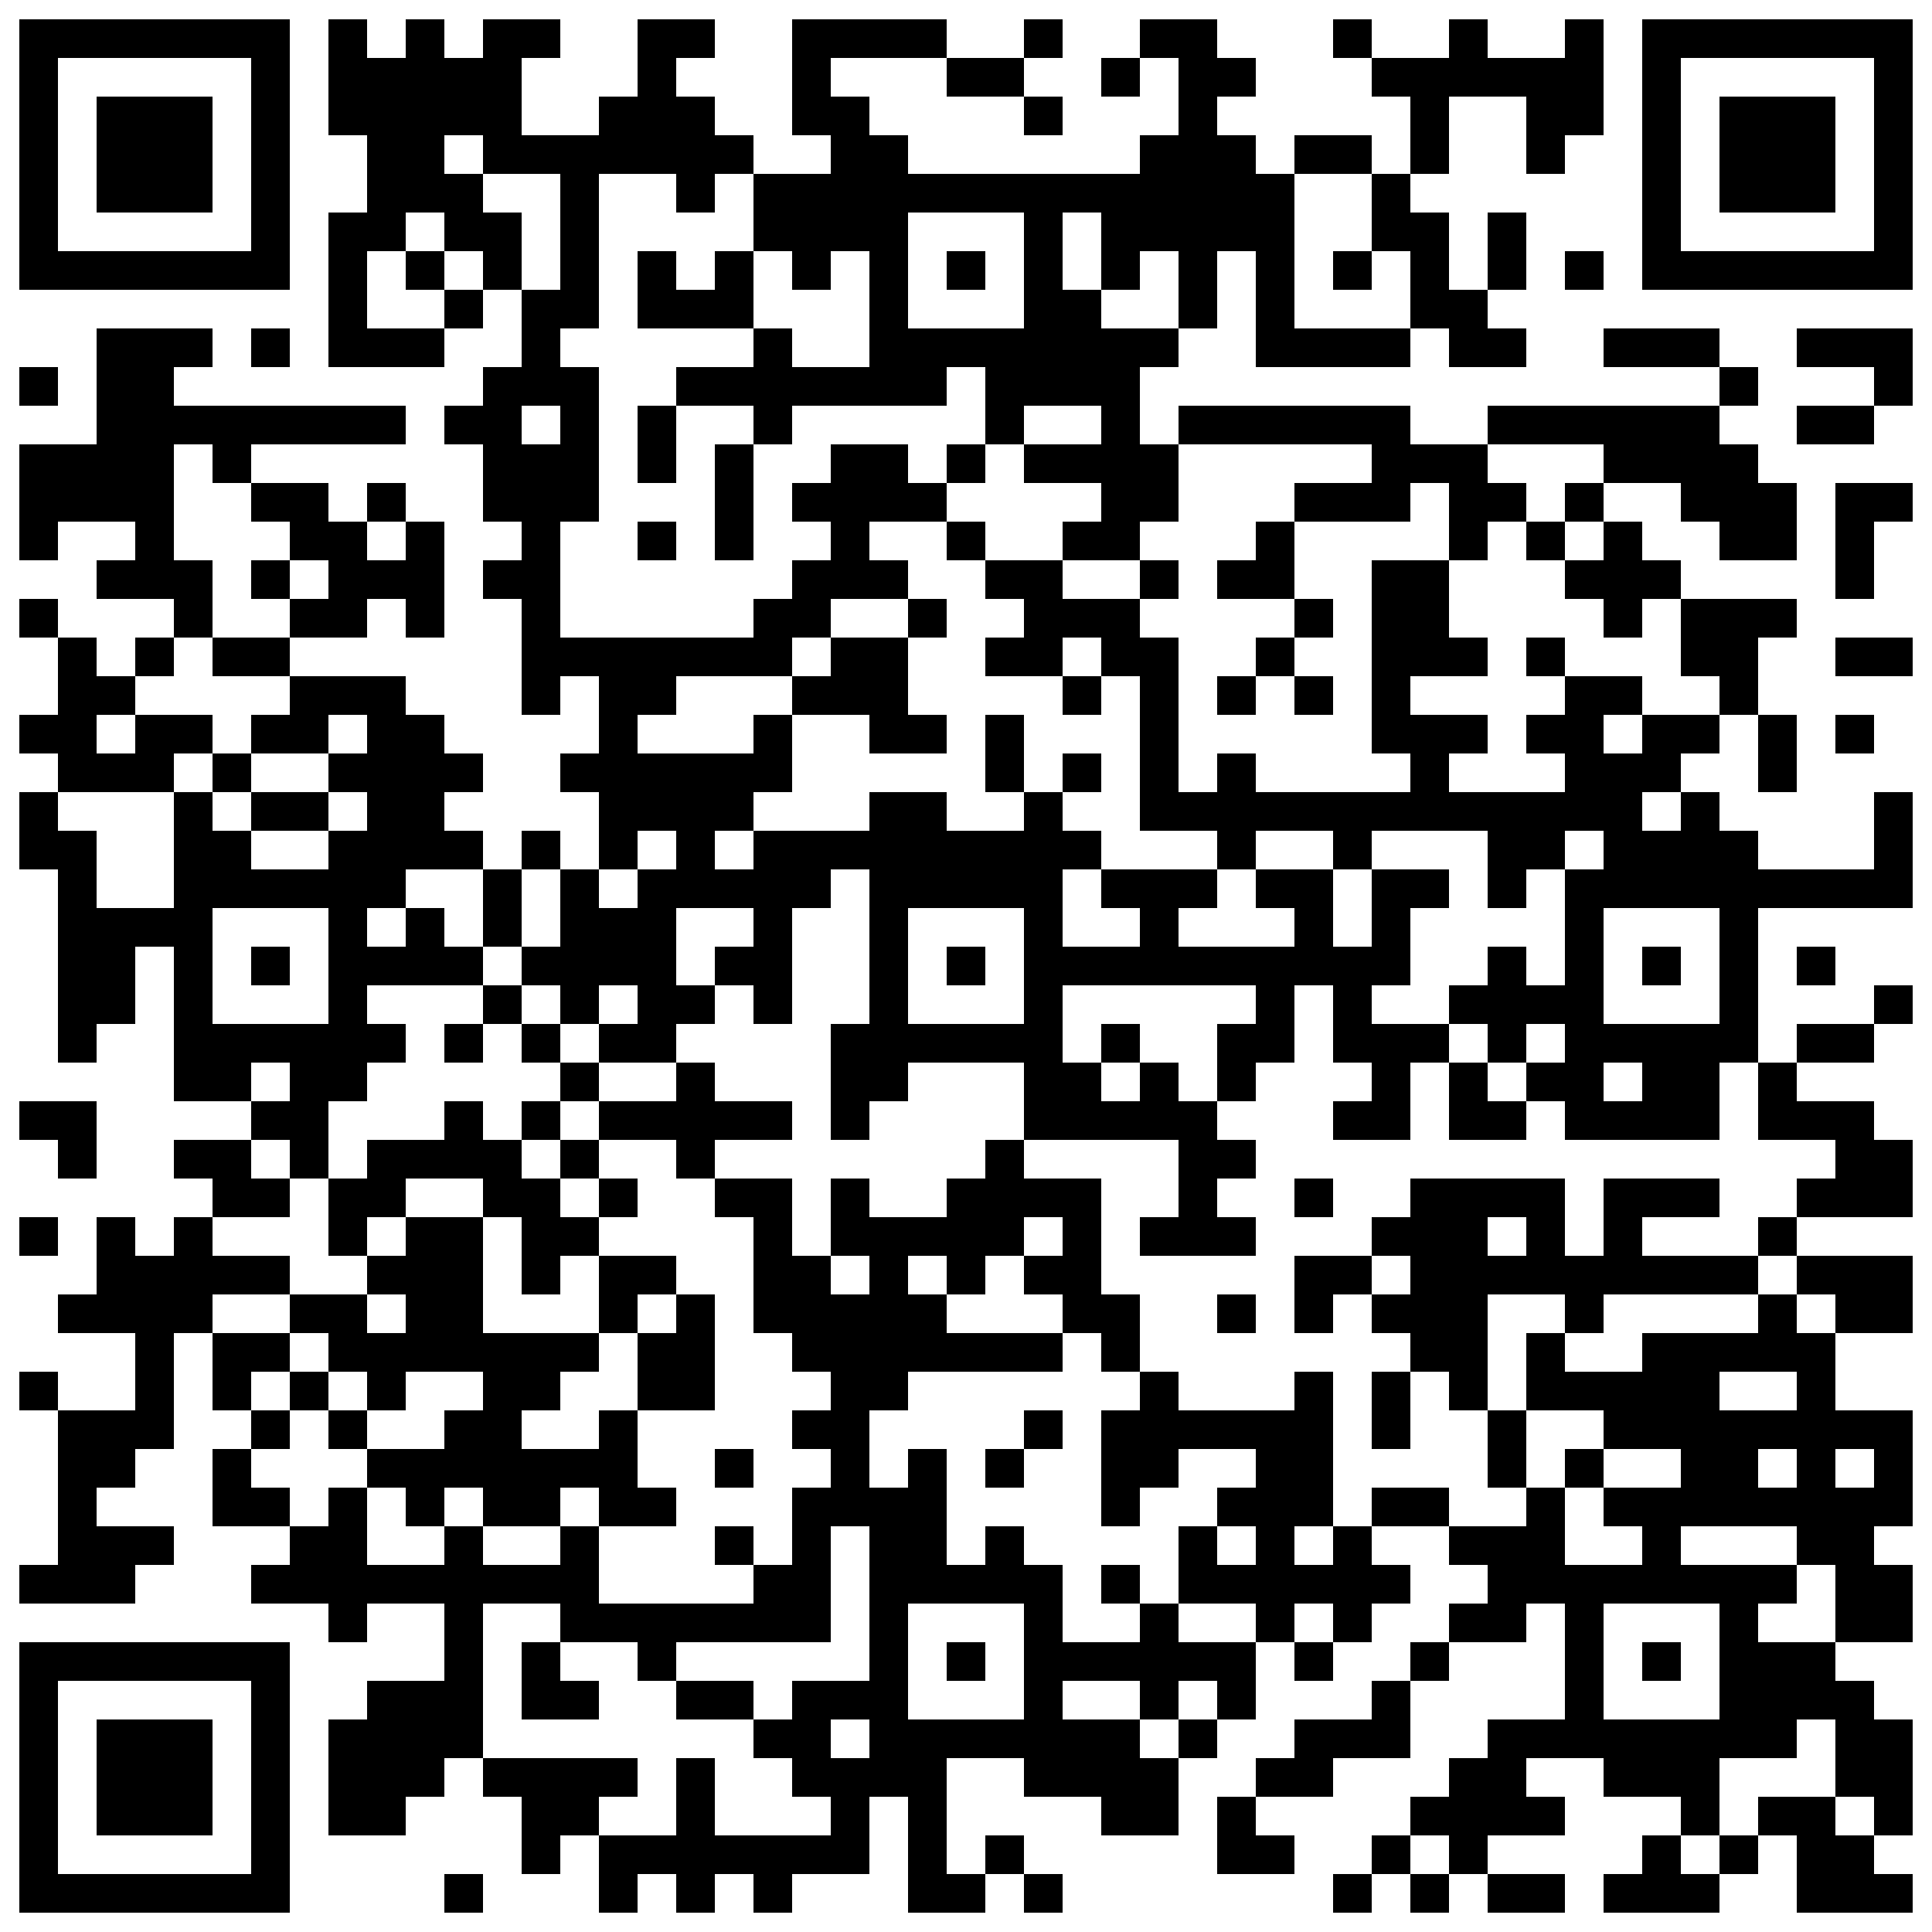 <?xml version="1.0" encoding="UTF-8"?> <svg xmlns="http://www.w3.org/2000/svg" xmlns:xlink="http://www.w3.org/1999/xlink" width="500px" height="500px" viewBox="0 0 500 500"> <defs> <rect id="block" width="10" height="10" fill="#000000" fill-opacity="1"></rect> </defs> <rect x="0" y="0" width="500" height="500" fill="#ffffff" fill-opacity="1"></rect> <use x="5" y="5" xlink:href="#block"></use> <use x="15" y="5" xlink:href="#block"></use> <use x="25" y="5" xlink:href="#block"></use> <use x="35" y="5" xlink:href="#block"></use> <use x="45" y="5" xlink:href="#block"></use> <use x="55" y="5" xlink:href="#block"></use> <use x="65" y="5" xlink:href="#block"></use> <use x="85" y="5" xlink:href="#block"></use> <use x="105" y="5" xlink:href="#block"></use> <use x="125" y="5" xlink:href="#block"></use> <use x="135" y="5" xlink:href="#block"></use> <use x="165" y="5" xlink:href="#block"></use> <use x="175" y="5" xlink:href="#block"></use> <use x="205" y="5" xlink:href="#block"></use> <use x="215" y="5" xlink:href="#block"></use> <use x="225" y="5" xlink:href="#block"></use> <use x="235" y="5" xlink:href="#block"></use> <use x="265" y="5" xlink:href="#block"></use> <use x="295" y="5" xlink:href="#block"></use> <use x="305" y="5" xlink:href="#block"></use> <use x="345" y="5" xlink:href="#block"></use> <use x="375" y="5" xlink:href="#block"></use> <use x="405" y="5" xlink:href="#block"></use> <use x="425" y="5" xlink:href="#block"></use> <use x="435" y="5" xlink:href="#block"></use> <use x="445" y="5" xlink:href="#block"></use> <use x="455" y="5" xlink:href="#block"></use> <use x="465" y="5" xlink:href="#block"></use> <use x="475" y="5" xlink:href="#block"></use> <use x="485" y="5" xlink:href="#block"></use> <use x="5" y="15" xlink:href="#block"></use> <use x="65" y="15" xlink:href="#block"></use> <use x="85" y="15" xlink:href="#block"></use> <use x="95" y="15" xlink:href="#block"></use> <use x="105" y="15" xlink:href="#block"></use> <use x="115" y="15" xlink:href="#block"></use> <use x="125" y="15" xlink:href="#block"></use> <use x="165" y="15" xlink:href="#block"></use> <use x="205" y="15" xlink:href="#block"></use> <use x="245" y="15" xlink:href="#block"></use> <use x="255" y="15" xlink:href="#block"></use> <use x="285" y="15" xlink:href="#block"></use> <use x="305" y="15" xlink:href="#block"></use> <use x="315" y="15" xlink:href="#block"></use> <use x="355" y="15" xlink:href="#block"></use> <use x="365" y="15" xlink:href="#block"></use> <use x="375" y="15" xlink:href="#block"></use> <use x="385" y="15" xlink:href="#block"></use> <use x="395" y="15" xlink:href="#block"></use> <use x="405" y="15" xlink:href="#block"></use> <use x="425" y="15" xlink:href="#block"></use> <use x="485" y="15" xlink:href="#block"></use> <use x="5" y="25" xlink:href="#block"></use> <use x="25" y="25" xlink:href="#block"></use> <use x="35" y="25" xlink:href="#block"></use> <use x="45" y="25" xlink:href="#block"></use> <use x="65" y="25" xlink:href="#block"></use> <use x="85" y="25" xlink:href="#block"></use> <use x="95" y="25" xlink:href="#block"></use> <use x="105" y="25" xlink:href="#block"></use> <use x="115" y="25" xlink:href="#block"></use> <use x="125" y="25" xlink:href="#block"></use> <use x="155" y="25" xlink:href="#block"></use> <use x="165" y="25" xlink:href="#block"></use> <use x="175" y="25" xlink:href="#block"></use> <use x="205" y="25" xlink:href="#block"></use> <use x="215" y="25" xlink:href="#block"></use> <use x="265" y="25" xlink:href="#block"></use> <use x="305" y="25" xlink:href="#block"></use> <use x="365" y="25" xlink:href="#block"></use> <use x="395" y="25" xlink:href="#block"></use> <use x="405" y="25" xlink:href="#block"></use> <use x="425" y="25" xlink:href="#block"></use> <use x="445" y="25" xlink:href="#block"></use> <use x="455" y="25" xlink:href="#block"></use> <use x="465" y="25" xlink:href="#block"></use> <use x="485" y="25" xlink:href="#block"></use> <use x="5" y="35" xlink:href="#block"></use> <use x="25" y="35" xlink:href="#block"></use> <use x="35" y="35" xlink:href="#block"></use> <use x="45" y="35" xlink:href="#block"></use> <use x="65" y="35" xlink:href="#block"></use> <use x="95" y="35" xlink:href="#block"></use> <use x="105" y="35" xlink:href="#block"></use> <use x="125" y="35" xlink:href="#block"></use> <use x="135" y="35" xlink:href="#block"></use> <use x="145" y="35" xlink:href="#block"></use> <use x="155" y="35" xlink:href="#block"></use> <use x="165" y="35" xlink:href="#block"></use> <use x="175" y="35" xlink:href="#block"></use> <use x="185" y="35" xlink:href="#block"></use> <use x="215" y="35" xlink:href="#block"></use> <use x="225" y="35" xlink:href="#block"></use> <use x="295" y="35" xlink:href="#block"></use> <use x="305" y="35" xlink:href="#block"></use> <use x="315" y="35" xlink:href="#block"></use> <use x="335" y="35" xlink:href="#block"></use> <use x="345" y="35" xlink:href="#block"></use> <use x="365" y="35" xlink:href="#block"></use> <use x="395" y="35" xlink:href="#block"></use> <use x="425" y="35" xlink:href="#block"></use> <use x="445" y="35" xlink:href="#block"></use> <use x="455" y="35" xlink:href="#block"></use> <use x="465" y="35" xlink:href="#block"></use> <use x="485" y="35" xlink:href="#block"></use> <use x="5" y="45" xlink:href="#block"></use> <use x="25" y="45" xlink:href="#block"></use> <use x="35" y="45" xlink:href="#block"></use> <use x="45" y="45" xlink:href="#block"></use> <use x="65" y="45" xlink:href="#block"></use> <use x="95" y="45" xlink:href="#block"></use> <use x="105" y="45" xlink:href="#block"></use> <use x="115" y="45" xlink:href="#block"></use> <use x="145" y="45" xlink:href="#block"></use> <use x="175" y="45" xlink:href="#block"></use> <use x="195" y="45" xlink:href="#block"></use> <use x="205" y="45" xlink:href="#block"></use> <use x="215" y="45" xlink:href="#block"></use> <use x="225" y="45" xlink:href="#block"></use> <use x="235" y="45" xlink:href="#block"></use> <use x="245" y="45" xlink:href="#block"></use> <use x="255" y="45" xlink:href="#block"></use> <use x="265" y="45" xlink:href="#block"></use> <use x="275" y="45" xlink:href="#block"></use> <use x="285" y="45" xlink:href="#block"></use> <use x="295" y="45" xlink:href="#block"></use> <use x="305" y="45" xlink:href="#block"></use> <use x="315" y="45" xlink:href="#block"></use> <use x="325" y="45" xlink:href="#block"></use> <use x="355" y="45" xlink:href="#block"></use> <use x="425" y="45" xlink:href="#block"></use> <use x="445" y="45" xlink:href="#block"></use> <use x="455" y="45" xlink:href="#block"></use> <use x="465" y="45" xlink:href="#block"></use> <use x="485" y="45" xlink:href="#block"></use> <use x="5" y="55" xlink:href="#block"></use> <use x="65" y="55" xlink:href="#block"></use> <use x="85" y="55" xlink:href="#block"></use> <use x="95" y="55" xlink:href="#block"></use> <use x="115" y="55" xlink:href="#block"></use> <use x="125" y="55" xlink:href="#block"></use> <use x="145" y="55" xlink:href="#block"></use> <use x="195" y="55" xlink:href="#block"></use> <use x="205" y="55" xlink:href="#block"></use> <use x="215" y="55" xlink:href="#block"></use> <use x="225" y="55" xlink:href="#block"></use> <use x="265" y="55" xlink:href="#block"></use> <use x="285" y="55" xlink:href="#block"></use> <use x="295" y="55" xlink:href="#block"></use> <use x="305" y="55" xlink:href="#block"></use> <use x="315" y="55" xlink:href="#block"></use> <use x="325" y="55" xlink:href="#block"></use> <use x="355" y="55" xlink:href="#block"></use> <use x="365" y="55" xlink:href="#block"></use> <use x="385" y="55" xlink:href="#block"></use> <use x="425" y="55" xlink:href="#block"></use> <use x="485" y="55" xlink:href="#block"></use> <use x="5" y="65" xlink:href="#block"></use> <use x="15" y="65" xlink:href="#block"></use> <use x="25" y="65" xlink:href="#block"></use> <use x="35" y="65" xlink:href="#block"></use> <use x="45" y="65" xlink:href="#block"></use> <use x="55" y="65" xlink:href="#block"></use> <use x="65" y="65" xlink:href="#block"></use> <use x="85" y="65" xlink:href="#block"></use> <use x="105" y="65" xlink:href="#block"></use> <use x="125" y="65" xlink:href="#block"></use> <use x="145" y="65" xlink:href="#block"></use> <use x="165" y="65" xlink:href="#block"></use> <use x="185" y="65" xlink:href="#block"></use> <use x="205" y="65" xlink:href="#block"></use> <use x="225" y="65" xlink:href="#block"></use> <use x="245" y="65" xlink:href="#block"></use> <use x="265" y="65" xlink:href="#block"></use> <use x="285" y="65" xlink:href="#block"></use> <use x="305" y="65" xlink:href="#block"></use> <use x="325" y="65" xlink:href="#block"></use> <use x="345" y="65" xlink:href="#block"></use> <use x="365" y="65" xlink:href="#block"></use> <use x="385" y="65" xlink:href="#block"></use> <use x="405" y="65" xlink:href="#block"></use> <use x="425" y="65" xlink:href="#block"></use> <use x="435" y="65" xlink:href="#block"></use> <use x="445" y="65" xlink:href="#block"></use> <use x="455" y="65" xlink:href="#block"></use> <use x="465" y="65" xlink:href="#block"></use> <use x="475" y="65" xlink:href="#block"></use> <use x="485" y="65" xlink:href="#block"></use> <use x="85" y="75" xlink:href="#block"></use> <use x="115" y="75" xlink:href="#block"></use> <use x="135" y="75" xlink:href="#block"></use> <use x="145" y="75" xlink:href="#block"></use> <use x="165" y="75" xlink:href="#block"></use> <use x="175" y="75" xlink:href="#block"></use> <use x="185" y="75" xlink:href="#block"></use> <use x="225" y="75" xlink:href="#block"></use> <use x="265" y="75" xlink:href="#block"></use> <use x="275" y="75" xlink:href="#block"></use> <use x="305" y="75" xlink:href="#block"></use> <use x="325" y="75" xlink:href="#block"></use> <use x="365" y="75" xlink:href="#block"></use> <use x="375" y="75" xlink:href="#block"></use> <use x="25" y="85" xlink:href="#block"></use> <use x="35" y="85" xlink:href="#block"></use> <use x="45" y="85" xlink:href="#block"></use> <use x="65" y="85" xlink:href="#block"></use> <use x="85" y="85" xlink:href="#block"></use> <use x="95" y="85" xlink:href="#block"></use> <use x="105" y="85" xlink:href="#block"></use> <use x="135" y="85" xlink:href="#block"></use> <use x="195" y="85" xlink:href="#block"></use> <use x="225" y="85" xlink:href="#block"></use> <use x="235" y="85" xlink:href="#block"></use> <use x="245" y="85" xlink:href="#block"></use> <use x="255" y="85" xlink:href="#block"></use> <use x="265" y="85" xlink:href="#block"></use> <use x="275" y="85" xlink:href="#block"></use> <use x="285" y="85" xlink:href="#block"></use> <use x="295" y="85" xlink:href="#block"></use> <use x="325" y="85" xlink:href="#block"></use> <use x="335" y="85" xlink:href="#block"></use> <use x="345" y="85" xlink:href="#block"></use> <use x="355" y="85" xlink:href="#block"></use> <use x="375" y="85" xlink:href="#block"></use> <use x="385" y="85" xlink:href="#block"></use> <use x="415" y="85" xlink:href="#block"></use> <use x="425" y="85" xlink:href="#block"></use> <use x="435" y="85" xlink:href="#block"></use> <use x="465" y="85" xlink:href="#block"></use> <use x="475" y="85" xlink:href="#block"></use> <use x="485" y="85" xlink:href="#block"></use> <use x="5" y="95" xlink:href="#block"></use> <use x="25" y="95" xlink:href="#block"></use> <use x="35" y="95" xlink:href="#block"></use> <use x="125" y="95" xlink:href="#block"></use> <use x="135" y="95" xlink:href="#block"></use> <use x="145" y="95" xlink:href="#block"></use> <use x="175" y="95" xlink:href="#block"></use> <use x="185" y="95" xlink:href="#block"></use> <use x="195" y="95" xlink:href="#block"></use> <use x="205" y="95" xlink:href="#block"></use> <use x="215" y="95" xlink:href="#block"></use> <use x="225" y="95" xlink:href="#block"></use> <use x="235" y="95" xlink:href="#block"></use> <use x="255" y="95" xlink:href="#block"></use> <use x="265" y="95" xlink:href="#block"></use> <use x="275" y="95" xlink:href="#block"></use> <use x="285" y="95" xlink:href="#block"></use> <use x="445" y="95" xlink:href="#block"></use> <use x="485" y="95" xlink:href="#block"></use> <use x="25" y="105" xlink:href="#block"></use> <use x="35" y="105" xlink:href="#block"></use> <use x="45" y="105" xlink:href="#block"></use> <use x="55" y="105" xlink:href="#block"></use> <use x="65" y="105" xlink:href="#block"></use> <use x="75" y="105" xlink:href="#block"></use> <use x="85" y="105" xlink:href="#block"></use> <use x="95" y="105" xlink:href="#block"></use> <use x="115" y="105" xlink:href="#block"></use> <use x="125" y="105" xlink:href="#block"></use> <use x="145" y="105" xlink:href="#block"></use> <use x="165" y="105" xlink:href="#block"></use> <use x="195" y="105" xlink:href="#block"></use> <use x="255" y="105" xlink:href="#block"></use> <use x="285" y="105" xlink:href="#block"></use> <use x="305" y="105" xlink:href="#block"></use> <use x="315" y="105" xlink:href="#block"></use> <use x="325" y="105" xlink:href="#block"></use> <use x="335" y="105" xlink:href="#block"></use> <use x="345" y="105" xlink:href="#block"></use> <use x="355" y="105" xlink:href="#block"></use> <use x="385" y="105" xlink:href="#block"></use> <use x="395" y="105" xlink:href="#block"></use> <use x="405" y="105" xlink:href="#block"></use> <use x="415" y="105" xlink:href="#block"></use> <use x="425" y="105" xlink:href="#block"></use> <use x="435" y="105" xlink:href="#block"></use> <use x="465" y="105" xlink:href="#block"></use> <use x="475" y="105" xlink:href="#block"></use> <use x="5" y="115" xlink:href="#block"></use> <use x="15" y="115" xlink:href="#block"></use> <use x="25" y="115" xlink:href="#block"></use> <use x="35" y="115" xlink:href="#block"></use> <use x="55" y="115" xlink:href="#block"></use> <use x="125" y="115" xlink:href="#block"></use> <use x="135" y="115" xlink:href="#block"></use> <use x="145" y="115" xlink:href="#block"></use> <use x="165" y="115" xlink:href="#block"></use> <use x="185" y="115" xlink:href="#block"></use> <use x="215" y="115" xlink:href="#block"></use> <use x="225" y="115" xlink:href="#block"></use> <use x="245" y="115" xlink:href="#block"></use> <use x="265" y="115" xlink:href="#block"></use> <use x="275" y="115" xlink:href="#block"></use> <use x="285" y="115" xlink:href="#block"></use> <use x="295" y="115" xlink:href="#block"></use> <use x="355" y="115" xlink:href="#block"></use> <use x="365" y="115" xlink:href="#block"></use> <use x="375" y="115" xlink:href="#block"></use> <use x="415" y="115" xlink:href="#block"></use> <use x="425" y="115" xlink:href="#block"></use> <use x="435" y="115" xlink:href="#block"></use> <use x="445" y="115" xlink:href="#block"></use> <use x="5" y="125" xlink:href="#block"></use> <use x="15" y="125" xlink:href="#block"></use> <use x="25" y="125" xlink:href="#block"></use> <use x="35" y="125" xlink:href="#block"></use> <use x="65" y="125" xlink:href="#block"></use> <use x="75" y="125" xlink:href="#block"></use> <use x="95" y="125" xlink:href="#block"></use> <use x="125" y="125" xlink:href="#block"></use> <use x="135" y="125" xlink:href="#block"></use> <use x="145" y="125" xlink:href="#block"></use> <use x="185" y="125" xlink:href="#block"></use> <use x="205" y="125" xlink:href="#block"></use> <use x="215" y="125" xlink:href="#block"></use> <use x="225" y="125" xlink:href="#block"></use> <use x="235" y="125" xlink:href="#block"></use> <use x="285" y="125" xlink:href="#block"></use> <use x="295" y="125" xlink:href="#block"></use> <use x="335" y="125" xlink:href="#block"></use> <use x="345" y="125" xlink:href="#block"></use> <use x="355" y="125" xlink:href="#block"></use> <use x="375" y="125" xlink:href="#block"></use> <use x="385" y="125" xlink:href="#block"></use> <use x="405" y="125" xlink:href="#block"></use> <use x="435" y="125" xlink:href="#block"></use> <use x="445" y="125" xlink:href="#block"></use> <use x="455" y="125" xlink:href="#block"></use> <use x="475" y="125" xlink:href="#block"></use> <use x="485" y="125" xlink:href="#block"></use> <use x="5" y="135" xlink:href="#block"></use> <use x="35" y="135" xlink:href="#block"></use> <use x="75" y="135" xlink:href="#block"></use> <use x="85" y="135" xlink:href="#block"></use> <use x="105" y="135" xlink:href="#block"></use> <use x="135" y="135" xlink:href="#block"></use> <use x="165" y="135" xlink:href="#block"></use> <use x="185" y="135" xlink:href="#block"></use> <use x="215" y="135" xlink:href="#block"></use> <use x="245" y="135" xlink:href="#block"></use> <use x="275" y="135" xlink:href="#block"></use> <use x="285" y="135" xlink:href="#block"></use> <use x="325" y="135" xlink:href="#block"></use> <use x="375" y="135" xlink:href="#block"></use> <use x="395" y="135" xlink:href="#block"></use> <use x="415" y="135" xlink:href="#block"></use> <use x="445" y="135" xlink:href="#block"></use> <use x="455" y="135" xlink:href="#block"></use> <use x="475" y="135" xlink:href="#block"></use> <use x="25" y="145" xlink:href="#block"></use> <use x="35" y="145" xlink:href="#block"></use> <use x="45" y="145" xlink:href="#block"></use> <use x="65" y="145" xlink:href="#block"></use> <use x="85" y="145" xlink:href="#block"></use> <use x="95" y="145" xlink:href="#block"></use> <use x="105" y="145" xlink:href="#block"></use> <use x="125" y="145" xlink:href="#block"></use> <use x="135" y="145" xlink:href="#block"></use> <use x="205" y="145" xlink:href="#block"></use> <use x="215" y="145" xlink:href="#block"></use> <use x="225" y="145" xlink:href="#block"></use> <use x="255" y="145" xlink:href="#block"></use> <use x="265" y="145" xlink:href="#block"></use> <use x="295" y="145" xlink:href="#block"></use> <use x="315" y="145" xlink:href="#block"></use> <use x="325" y="145" xlink:href="#block"></use> <use x="355" y="145" xlink:href="#block"></use> <use x="365" y="145" xlink:href="#block"></use> <use x="405" y="145" xlink:href="#block"></use> <use x="415" y="145" xlink:href="#block"></use> <use x="425" y="145" xlink:href="#block"></use> <use x="475" y="145" xlink:href="#block"></use> <use x="5" y="155" xlink:href="#block"></use> <use x="45" y="155" xlink:href="#block"></use> <use x="75" y="155" xlink:href="#block"></use> <use x="85" y="155" xlink:href="#block"></use> <use x="105" y="155" xlink:href="#block"></use> <use x="135" y="155" xlink:href="#block"></use> <use x="195" y="155" xlink:href="#block"></use> <use x="205" y="155" xlink:href="#block"></use> <use x="235" y="155" xlink:href="#block"></use> <use x="265" y="155" xlink:href="#block"></use> <use x="275" y="155" xlink:href="#block"></use> <use x="285" y="155" xlink:href="#block"></use> <use x="335" y="155" xlink:href="#block"></use> <use x="355" y="155" xlink:href="#block"></use> <use x="365" y="155" xlink:href="#block"></use> <use x="415" y="155" xlink:href="#block"></use> <use x="435" y="155" xlink:href="#block"></use> <use x="445" y="155" xlink:href="#block"></use> <use x="455" y="155" xlink:href="#block"></use> <use x="15" y="165" xlink:href="#block"></use> <use x="35" y="165" xlink:href="#block"></use> <use x="55" y="165" xlink:href="#block"></use> <use x="65" y="165" xlink:href="#block"></use> <use x="135" y="165" xlink:href="#block"></use> <use x="145" y="165" xlink:href="#block"></use> <use x="155" y="165" xlink:href="#block"></use> <use x="165" y="165" xlink:href="#block"></use> <use x="175" y="165" xlink:href="#block"></use> <use x="185" y="165" xlink:href="#block"></use> <use x="195" y="165" xlink:href="#block"></use> <use x="215" y="165" xlink:href="#block"></use> <use x="225" y="165" xlink:href="#block"></use> <use x="255" y="165" xlink:href="#block"></use> <use x="265" y="165" xlink:href="#block"></use> <use x="285" y="165" xlink:href="#block"></use> <use x="295" y="165" xlink:href="#block"></use> <use x="325" y="165" xlink:href="#block"></use> <use x="355" y="165" xlink:href="#block"></use> <use x="365" y="165" xlink:href="#block"></use> <use x="375" y="165" xlink:href="#block"></use> <use x="395" y="165" xlink:href="#block"></use> <use x="435" y="165" xlink:href="#block"></use> <use x="445" y="165" xlink:href="#block"></use> <use x="475" y="165" xlink:href="#block"></use> <use x="485" y="165" xlink:href="#block"></use> <use x="15" y="175" xlink:href="#block"></use> <use x="25" y="175" xlink:href="#block"></use> <use x="75" y="175" xlink:href="#block"></use> <use x="85" y="175" xlink:href="#block"></use> <use x="95" y="175" xlink:href="#block"></use> <use x="135" y="175" xlink:href="#block"></use> <use x="155" y="175" xlink:href="#block"></use> <use x="165" y="175" xlink:href="#block"></use> <use x="205" y="175" xlink:href="#block"></use> <use x="215" y="175" xlink:href="#block"></use> <use x="225" y="175" xlink:href="#block"></use> <use x="275" y="175" xlink:href="#block"></use> <use x="295" y="175" xlink:href="#block"></use> <use x="315" y="175" xlink:href="#block"></use> <use x="335" y="175" xlink:href="#block"></use> <use x="355" y="175" xlink:href="#block"></use> <use x="405" y="175" xlink:href="#block"></use> <use x="415" y="175" xlink:href="#block"></use> <use x="445" y="175" xlink:href="#block"></use> <use x="5" y="185" xlink:href="#block"></use> <use x="15" y="185" xlink:href="#block"></use> <use x="35" y="185" xlink:href="#block"></use> <use x="45" y="185" xlink:href="#block"></use> <use x="65" y="185" xlink:href="#block"></use> <use x="75" y="185" xlink:href="#block"></use> <use x="95" y="185" xlink:href="#block"></use> <use x="105" y="185" xlink:href="#block"></use> <use x="155" y="185" xlink:href="#block"></use> <use x="195" y="185" xlink:href="#block"></use> <use x="225" y="185" xlink:href="#block"></use> <use x="235" y="185" xlink:href="#block"></use> <use x="255" y="185" xlink:href="#block"></use> <use x="295" y="185" xlink:href="#block"></use> <use x="355" y="185" xlink:href="#block"></use> <use x="365" y="185" xlink:href="#block"></use> <use x="375" y="185" xlink:href="#block"></use> <use x="395" y="185" xlink:href="#block"></use> <use x="405" y="185" xlink:href="#block"></use> <use x="425" y="185" xlink:href="#block"></use> <use x="435" y="185" xlink:href="#block"></use> <use x="455" y="185" xlink:href="#block"></use> <use x="475" y="185" xlink:href="#block"></use> <use x="15" y="195" xlink:href="#block"></use> <use x="25" y="195" xlink:href="#block"></use> <use x="35" y="195" xlink:href="#block"></use> <use x="55" y="195" xlink:href="#block"></use> <use x="85" y="195" xlink:href="#block"></use> <use x="95" y="195" xlink:href="#block"></use> <use x="105" y="195" xlink:href="#block"></use> <use x="115" y="195" xlink:href="#block"></use> <use x="145" y="195" xlink:href="#block"></use> <use x="155" y="195" xlink:href="#block"></use> <use x="165" y="195" xlink:href="#block"></use> <use x="175" y="195" xlink:href="#block"></use> <use x="185" y="195" xlink:href="#block"></use> <use x="195" y="195" xlink:href="#block"></use> <use x="255" y="195" xlink:href="#block"></use> <use x="275" y="195" xlink:href="#block"></use> <use x="295" y="195" xlink:href="#block"></use> <use x="315" y="195" xlink:href="#block"></use> <use x="365" y="195" xlink:href="#block"></use> <use x="405" y="195" xlink:href="#block"></use> <use x="415" y="195" xlink:href="#block"></use> <use x="425" y="195" xlink:href="#block"></use> <use x="455" y="195" xlink:href="#block"></use> <use x="5" y="205" xlink:href="#block"></use> <use x="45" y="205" xlink:href="#block"></use> <use x="65" y="205" xlink:href="#block"></use> <use x="75" y="205" xlink:href="#block"></use> <use x="95" y="205" xlink:href="#block"></use> <use x="105" y="205" xlink:href="#block"></use> <use x="155" y="205" xlink:href="#block"></use> <use x="165" y="205" xlink:href="#block"></use> <use x="175" y="205" xlink:href="#block"></use> <use x="185" y="205" xlink:href="#block"></use> <use x="225" y="205" xlink:href="#block"></use> <use x="235" y="205" xlink:href="#block"></use> <use x="265" y="205" xlink:href="#block"></use> <use x="295" y="205" xlink:href="#block"></use> <use x="305" y="205" xlink:href="#block"></use> <use x="315" y="205" xlink:href="#block"></use> <use x="325" y="205" xlink:href="#block"></use> <use x="335" y="205" xlink:href="#block"></use> <use x="345" y="205" xlink:href="#block"></use> <use x="355" y="205" xlink:href="#block"></use> <use x="365" y="205" xlink:href="#block"></use> <use x="375" y="205" xlink:href="#block"></use> <use x="385" y="205" xlink:href="#block"></use> <use x="395" y="205" xlink:href="#block"></use> <use x="405" y="205" xlink:href="#block"></use> <use x="415" y="205" xlink:href="#block"></use> <use x="435" y="205" xlink:href="#block"></use> <use x="485" y="205" xlink:href="#block"></use> <use x="5" y="215" xlink:href="#block"></use> <use x="15" y="215" xlink:href="#block"></use> <use x="45" y="215" xlink:href="#block"></use> <use x="55" y="215" xlink:href="#block"></use> <use x="85" y="215" xlink:href="#block"></use> <use x="95" y="215" xlink:href="#block"></use> <use x="105" y="215" xlink:href="#block"></use> <use x="115" y="215" xlink:href="#block"></use> <use x="135" y="215" xlink:href="#block"></use> <use x="155" y="215" xlink:href="#block"></use> <use x="175" y="215" xlink:href="#block"></use> <use x="195" y="215" xlink:href="#block"></use> <use x="205" y="215" xlink:href="#block"></use> <use x="215" y="215" xlink:href="#block"></use> <use x="225" y="215" xlink:href="#block"></use> <use x="235" y="215" xlink:href="#block"></use> <use x="245" y="215" xlink:href="#block"></use> <use x="255" y="215" xlink:href="#block"></use> <use x="265" y="215" xlink:href="#block"></use> <use x="275" y="215" xlink:href="#block"></use> <use x="315" y="215" xlink:href="#block"></use> <use x="345" y="215" xlink:href="#block"></use> <use x="385" y="215" xlink:href="#block"></use> <use x="395" y="215" xlink:href="#block"></use> <use x="415" y="215" xlink:href="#block"></use> <use x="425" y="215" xlink:href="#block"></use> <use x="435" y="215" xlink:href="#block"></use> <use x="445" y="215" xlink:href="#block"></use> <use x="485" y="215" xlink:href="#block"></use> <use x="15" y="225" xlink:href="#block"></use> <use x="45" y="225" xlink:href="#block"></use> <use x="55" y="225" xlink:href="#block"></use> <use x="65" y="225" xlink:href="#block"></use> <use x="75" y="225" xlink:href="#block"></use> <use x="85" y="225" xlink:href="#block"></use> <use x="95" y="225" xlink:href="#block"></use> <use x="125" y="225" xlink:href="#block"></use> <use x="145" y="225" xlink:href="#block"></use> <use x="165" y="225" xlink:href="#block"></use> <use x="175" y="225" xlink:href="#block"></use> <use x="185" y="225" xlink:href="#block"></use> <use x="195" y="225" xlink:href="#block"></use> <use x="205" y="225" xlink:href="#block"></use> <use x="225" y="225" xlink:href="#block"></use> <use x="235" y="225" xlink:href="#block"></use> <use x="245" y="225" xlink:href="#block"></use> <use x="255" y="225" xlink:href="#block"></use> <use x="265" y="225" xlink:href="#block"></use> <use x="285" y="225" xlink:href="#block"></use> <use x="295" y="225" xlink:href="#block"></use> <use x="305" y="225" xlink:href="#block"></use> <use x="325" y="225" xlink:href="#block"></use> <use x="335" y="225" xlink:href="#block"></use> <use x="355" y="225" xlink:href="#block"></use> <use x="365" y="225" xlink:href="#block"></use> <use x="385" y="225" xlink:href="#block"></use> <use x="405" y="225" xlink:href="#block"></use> <use x="415" y="225" xlink:href="#block"></use> <use x="425" y="225" xlink:href="#block"></use> <use x="435" y="225" xlink:href="#block"></use> <use x="445" y="225" xlink:href="#block"></use> <use x="455" y="225" xlink:href="#block"></use> <use x="465" y="225" xlink:href="#block"></use> <use x="475" y="225" xlink:href="#block"></use> <use x="485" y="225" xlink:href="#block"></use> <use x="15" y="235" xlink:href="#block"></use> <use x="25" y="235" xlink:href="#block"></use> <use x="35" y="235" xlink:href="#block"></use> <use x="45" y="235" xlink:href="#block"></use> <use x="85" y="235" xlink:href="#block"></use> <use x="105" y="235" xlink:href="#block"></use> <use x="125" y="235" xlink:href="#block"></use> <use x="145" y="235" xlink:href="#block"></use> <use x="155" y="235" xlink:href="#block"></use> <use x="165" y="235" xlink:href="#block"></use> <use x="195" y="235" xlink:href="#block"></use> <use x="225" y="235" xlink:href="#block"></use> <use x="265" y="235" xlink:href="#block"></use> <use x="295" y="235" xlink:href="#block"></use> <use x="335" y="235" xlink:href="#block"></use> <use x="355" y="235" xlink:href="#block"></use> <use x="405" y="235" xlink:href="#block"></use> <use x="445" y="235" xlink:href="#block"></use> <use x="15" y="245" xlink:href="#block"></use> <use x="25" y="245" xlink:href="#block"></use> <use x="45" y="245" xlink:href="#block"></use> <use x="65" y="245" xlink:href="#block"></use> <use x="85" y="245" xlink:href="#block"></use> <use x="95" y="245" xlink:href="#block"></use> <use x="105" y="245" xlink:href="#block"></use> <use x="115" y="245" xlink:href="#block"></use> <use x="135" y="245" xlink:href="#block"></use> <use x="145" y="245" xlink:href="#block"></use> <use x="155" y="245" xlink:href="#block"></use> <use x="165" y="245" xlink:href="#block"></use> <use x="185" y="245" xlink:href="#block"></use> <use x="195" y="245" xlink:href="#block"></use> <use x="225" y="245" xlink:href="#block"></use> <use x="245" y="245" xlink:href="#block"></use> <use x="265" y="245" xlink:href="#block"></use> <use x="275" y="245" xlink:href="#block"></use> <use x="285" y="245" xlink:href="#block"></use> <use x="295" y="245" xlink:href="#block"></use> <use x="305" y="245" xlink:href="#block"></use> <use x="315" y="245" xlink:href="#block"></use> <use x="325" y="245" xlink:href="#block"></use> <use x="335" y="245" xlink:href="#block"></use> <use x="345" y="245" xlink:href="#block"></use> <use x="355" y="245" xlink:href="#block"></use> <use x="385" y="245" xlink:href="#block"></use> <use x="405" y="245" xlink:href="#block"></use> <use x="425" y="245" xlink:href="#block"></use> <use x="445" y="245" xlink:href="#block"></use> <use x="465" y="245" xlink:href="#block"></use> <use x="15" y="255" xlink:href="#block"></use> <use x="25" y="255" xlink:href="#block"></use> <use x="45" y="255" xlink:href="#block"></use> <use x="85" y="255" xlink:href="#block"></use> <use x="125" y="255" xlink:href="#block"></use> <use x="145" y="255" xlink:href="#block"></use> <use x="165" y="255" xlink:href="#block"></use> <use x="175" y="255" xlink:href="#block"></use> <use x="195" y="255" xlink:href="#block"></use> <use x="225" y="255" xlink:href="#block"></use> <use x="265" y="255" xlink:href="#block"></use> <use x="325" y="255" xlink:href="#block"></use> <use x="345" y="255" xlink:href="#block"></use> <use x="375" y="255" xlink:href="#block"></use> <use x="385" y="255" xlink:href="#block"></use> <use x="395" y="255" xlink:href="#block"></use> <use x="405" y="255" xlink:href="#block"></use> <use x="445" y="255" xlink:href="#block"></use> <use x="485" y="255" xlink:href="#block"></use> <use x="15" y="265" xlink:href="#block"></use> <use x="45" y="265" xlink:href="#block"></use> <use x="55" y="265" xlink:href="#block"></use> <use x="65" y="265" xlink:href="#block"></use> <use x="75" y="265" xlink:href="#block"></use> <use x="85" y="265" xlink:href="#block"></use> <use x="95" y="265" xlink:href="#block"></use> <use x="115" y="265" xlink:href="#block"></use> <use x="135" y="265" xlink:href="#block"></use> <use x="155" y="265" xlink:href="#block"></use> <use x="165" y="265" xlink:href="#block"></use> <use x="215" y="265" xlink:href="#block"></use> <use x="225" y="265" xlink:href="#block"></use> <use x="235" y="265" xlink:href="#block"></use> <use x="245" y="265" xlink:href="#block"></use> <use x="255" y="265" xlink:href="#block"></use> <use x="265" y="265" xlink:href="#block"></use> <use x="285" y="265" xlink:href="#block"></use> <use x="315" y="265" xlink:href="#block"></use> <use x="325" y="265" xlink:href="#block"></use> <use x="345" y="265" xlink:href="#block"></use> <use x="355" y="265" xlink:href="#block"></use> <use x="365" y="265" xlink:href="#block"></use> <use x="385" y="265" xlink:href="#block"></use> <use x="405" y="265" xlink:href="#block"></use> <use x="415" y="265" xlink:href="#block"></use> <use x="425" y="265" xlink:href="#block"></use> <use x="435" y="265" xlink:href="#block"></use> <use x="445" y="265" xlink:href="#block"></use> <use x="465" y="265" xlink:href="#block"></use> <use x="475" y="265" xlink:href="#block"></use> <use x="45" y="275" xlink:href="#block"></use> <use x="55" y="275" xlink:href="#block"></use> <use x="75" y="275" xlink:href="#block"></use> <use x="85" y="275" xlink:href="#block"></use> <use x="145" y="275" xlink:href="#block"></use> <use x="175" y="275" xlink:href="#block"></use> <use x="215" y="275" xlink:href="#block"></use> <use x="225" y="275" xlink:href="#block"></use> <use x="265" y="275" xlink:href="#block"></use> <use x="275" y="275" xlink:href="#block"></use> <use x="295" y="275" xlink:href="#block"></use> <use x="315" y="275" xlink:href="#block"></use> <use x="355" y="275" xlink:href="#block"></use> <use x="375" y="275" xlink:href="#block"></use> <use x="395" y="275" xlink:href="#block"></use> <use x="405" y="275" xlink:href="#block"></use> <use x="425" y="275" xlink:href="#block"></use> <use x="435" y="275" xlink:href="#block"></use> <use x="455" y="275" xlink:href="#block"></use> <use x="5" y="285" xlink:href="#block"></use> <use x="15" y="285" xlink:href="#block"></use> <use x="65" y="285" xlink:href="#block"></use> <use x="75" y="285" xlink:href="#block"></use> <use x="115" y="285" xlink:href="#block"></use> <use x="135" y="285" xlink:href="#block"></use> <use x="155" y="285" xlink:href="#block"></use> <use x="165" y="285" xlink:href="#block"></use> <use x="175" y="285" xlink:href="#block"></use> <use x="185" y="285" xlink:href="#block"></use> <use x="195" y="285" xlink:href="#block"></use> <use x="215" y="285" xlink:href="#block"></use> <use x="265" y="285" xlink:href="#block"></use> <use x="275" y="285" xlink:href="#block"></use> <use x="285" y="285" xlink:href="#block"></use> <use x="295" y="285" xlink:href="#block"></use> <use x="305" y="285" xlink:href="#block"></use> <use x="345" y="285" xlink:href="#block"></use> <use x="355" y="285" xlink:href="#block"></use> <use x="375" y="285" xlink:href="#block"></use> <use x="385" y="285" xlink:href="#block"></use> <use x="405" y="285" xlink:href="#block"></use> <use x="415" y="285" xlink:href="#block"></use> <use x="425" y="285" xlink:href="#block"></use> <use x="435" y="285" xlink:href="#block"></use> <use x="455" y="285" xlink:href="#block"></use> <use x="465" y="285" xlink:href="#block"></use> <use x="475" y="285" xlink:href="#block"></use> <use x="15" y="295" xlink:href="#block"></use> <use x="45" y="295" xlink:href="#block"></use> <use x="55" y="295" xlink:href="#block"></use> <use x="75" y="295" xlink:href="#block"></use> <use x="95" y="295" xlink:href="#block"></use> <use x="105" y="295" xlink:href="#block"></use> <use x="115" y="295" xlink:href="#block"></use> <use x="125" y="295" xlink:href="#block"></use> <use x="145" y="295" xlink:href="#block"></use> <use x="175" y="295" xlink:href="#block"></use> <use x="255" y="295" xlink:href="#block"></use> <use x="305" y="295" xlink:href="#block"></use> <use x="315" y="295" xlink:href="#block"></use> <use x="475" y="295" xlink:href="#block"></use> <use x="485" y="295" xlink:href="#block"></use> <use x="55" y="305" xlink:href="#block"></use> <use x="65" y="305" xlink:href="#block"></use> <use x="85" y="305" xlink:href="#block"></use> <use x="95" y="305" xlink:href="#block"></use> <use x="125" y="305" xlink:href="#block"></use> <use x="135" y="305" xlink:href="#block"></use> <use x="155" y="305" xlink:href="#block"></use> <use x="185" y="305" xlink:href="#block"></use> <use x="195" y="305" xlink:href="#block"></use> <use x="215" y="305" xlink:href="#block"></use> <use x="245" y="305" xlink:href="#block"></use> <use x="255" y="305" xlink:href="#block"></use> <use x="265" y="305" xlink:href="#block"></use> <use x="275" y="305" xlink:href="#block"></use> <use x="305" y="305" xlink:href="#block"></use> <use x="335" y="305" xlink:href="#block"></use> <use x="365" y="305" xlink:href="#block"></use> <use x="375" y="305" xlink:href="#block"></use> <use x="385" y="305" xlink:href="#block"></use> <use x="395" y="305" xlink:href="#block"></use> <use x="415" y="305" xlink:href="#block"></use> <use x="425" y="305" xlink:href="#block"></use> <use x="435" y="305" xlink:href="#block"></use> <use x="465" y="305" xlink:href="#block"></use> <use x="475" y="305" xlink:href="#block"></use> <use x="485" y="305" xlink:href="#block"></use> <use x="5" y="315" xlink:href="#block"></use> <use x="25" y="315" xlink:href="#block"></use> <use x="45" y="315" xlink:href="#block"></use> <use x="85" y="315" xlink:href="#block"></use> <use x="105" y="315" xlink:href="#block"></use> <use x="115" y="315" xlink:href="#block"></use> <use x="135" y="315" xlink:href="#block"></use> <use x="145" y="315" xlink:href="#block"></use> <use x="195" y="315" xlink:href="#block"></use> <use x="215" y="315" xlink:href="#block"></use> <use x="225" y="315" xlink:href="#block"></use> <use x="235" y="315" xlink:href="#block"></use> <use x="245" y="315" xlink:href="#block"></use> <use x="255" y="315" xlink:href="#block"></use> <use x="275" y="315" xlink:href="#block"></use> <use x="295" y="315" xlink:href="#block"></use> <use x="305" y="315" xlink:href="#block"></use> <use x="315" y="315" xlink:href="#block"></use> <use x="355" y="315" xlink:href="#block"></use> <use x="365" y="315" xlink:href="#block"></use> <use x="375" y="315" xlink:href="#block"></use> <use x="395" y="315" xlink:href="#block"></use> <use x="415" y="315" xlink:href="#block"></use> <use x="455" y="315" xlink:href="#block"></use> <use x="25" y="325" xlink:href="#block"></use> <use x="35" y="325" xlink:href="#block"></use> <use x="45" y="325" xlink:href="#block"></use> <use x="55" y="325" xlink:href="#block"></use> <use x="65" y="325" xlink:href="#block"></use> <use x="95" y="325" xlink:href="#block"></use> <use x="105" y="325" xlink:href="#block"></use> <use x="115" y="325" xlink:href="#block"></use> <use x="135" y="325" xlink:href="#block"></use> <use x="155" y="325" xlink:href="#block"></use> <use x="165" y="325" xlink:href="#block"></use> <use x="195" y="325" xlink:href="#block"></use> <use x="205" y="325" xlink:href="#block"></use> <use x="225" y="325" xlink:href="#block"></use> <use x="245" y="325" xlink:href="#block"></use> <use x="265" y="325" xlink:href="#block"></use> <use x="275" y="325" xlink:href="#block"></use> <use x="335" y="325" xlink:href="#block"></use> <use x="345" y="325" xlink:href="#block"></use> <use x="365" y="325" xlink:href="#block"></use> <use x="375" y="325" xlink:href="#block"></use> <use x="385" y="325" xlink:href="#block"></use> <use x="395" y="325" xlink:href="#block"></use> <use x="405" y="325" xlink:href="#block"></use> <use x="415" y="325" xlink:href="#block"></use> <use x="425" y="325" xlink:href="#block"></use> <use x="435" y="325" xlink:href="#block"></use> <use x="445" y="325" xlink:href="#block"></use> <use x="465" y="325" xlink:href="#block"></use> <use x="475" y="325" xlink:href="#block"></use> <use x="485" y="325" xlink:href="#block"></use> <use x="15" y="335" xlink:href="#block"></use> <use x="25" y="335" xlink:href="#block"></use> <use x="35" y="335" xlink:href="#block"></use> <use x="45" y="335" xlink:href="#block"></use> <use x="75" y="335" xlink:href="#block"></use> <use x="85" y="335" xlink:href="#block"></use> <use x="105" y="335" xlink:href="#block"></use> <use x="115" y="335" xlink:href="#block"></use> <use x="155" y="335" xlink:href="#block"></use> <use x="175" y="335" xlink:href="#block"></use> <use x="195" y="335" xlink:href="#block"></use> <use x="205" y="335" xlink:href="#block"></use> <use x="215" y="335" xlink:href="#block"></use> <use x="225" y="335" xlink:href="#block"></use> <use x="235" y="335" xlink:href="#block"></use> <use x="275" y="335" xlink:href="#block"></use> <use x="285" y="335" xlink:href="#block"></use> <use x="315" y="335" xlink:href="#block"></use> <use x="335" y="335" xlink:href="#block"></use> <use x="355" y="335" xlink:href="#block"></use> <use x="365" y="335" xlink:href="#block"></use> <use x="375" y="335" xlink:href="#block"></use> <use x="405" y="335" xlink:href="#block"></use> <use x="455" y="335" xlink:href="#block"></use> <use x="475" y="335" xlink:href="#block"></use> <use x="485" y="335" xlink:href="#block"></use> <use x="35" y="345" xlink:href="#block"></use> <use x="55" y="345" xlink:href="#block"></use> <use x="65" y="345" xlink:href="#block"></use> <use x="85" y="345" xlink:href="#block"></use> <use x="95" y="345" xlink:href="#block"></use> <use x="105" y="345" xlink:href="#block"></use> <use x="115" y="345" xlink:href="#block"></use> <use x="125" y="345" xlink:href="#block"></use> <use x="135" y="345" xlink:href="#block"></use> <use x="145" y="345" xlink:href="#block"></use> <use x="165" y="345" xlink:href="#block"></use> <use x="175" y="345" xlink:href="#block"></use> <use x="205" y="345" xlink:href="#block"></use> <use x="215" y="345" xlink:href="#block"></use> <use x="225" y="345" xlink:href="#block"></use> <use x="235" y="345" xlink:href="#block"></use> <use x="245" y="345" xlink:href="#block"></use> <use x="255" y="345" xlink:href="#block"></use> <use x="265" y="345" xlink:href="#block"></use> <use x="285" y="345" xlink:href="#block"></use> <use x="365" y="345" xlink:href="#block"></use> <use x="375" y="345" xlink:href="#block"></use> <use x="395" y="345" xlink:href="#block"></use> <use x="425" y="345" xlink:href="#block"></use> <use x="435" y="345" xlink:href="#block"></use> <use x="445" y="345" xlink:href="#block"></use> <use x="455" y="345" xlink:href="#block"></use> <use x="465" y="345" xlink:href="#block"></use> <use x="5" y="355" xlink:href="#block"></use> <use x="35" y="355" xlink:href="#block"></use> <use x="55" y="355" xlink:href="#block"></use> <use x="75" y="355" xlink:href="#block"></use> <use x="95" y="355" xlink:href="#block"></use> <use x="125" y="355" xlink:href="#block"></use> <use x="135" y="355" xlink:href="#block"></use> <use x="165" y="355" xlink:href="#block"></use> <use x="175" y="355" xlink:href="#block"></use> <use x="215" y="355" xlink:href="#block"></use> <use x="225" y="355" xlink:href="#block"></use> <use x="295" y="355" xlink:href="#block"></use> <use x="335" y="355" xlink:href="#block"></use> <use x="355" y="355" xlink:href="#block"></use> <use x="375" y="355" xlink:href="#block"></use> <use x="395" y="355" xlink:href="#block"></use> <use x="405" y="355" xlink:href="#block"></use> <use x="415" y="355" xlink:href="#block"></use> <use x="425" y="355" xlink:href="#block"></use> <use x="435" y="355" xlink:href="#block"></use> <use x="465" y="355" xlink:href="#block"></use> <use x="15" y="365" xlink:href="#block"></use> <use x="25" y="365" xlink:href="#block"></use> <use x="35" y="365" xlink:href="#block"></use> <use x="65" y="365" xlink:href="#block"></use> <use x="85" y="365" xlink:href="#block"></use> <use x="115" y="365" xlink:href="#block"></use> <use x="125" y="365" xlink:href="#block"></use> <use x="155" y="365" xlink:href="#block"></use> <use x="205" y="365" xlink:href="#block"></use> <use x="215" y="365" xlink:href="#block"></use> <use x="265" y="365" xlink:href="#block"></use> <use x="285" y="365" xlink:href="#block"></use> <use x="295" y="365" xlink:href="#block"></use> <use x="305" y="365" xlink:href="#block"></use> <use x="315" y="365" xlink:href="#block"></use> <use x="325" y="365" xlink:href="#block"></use> <use x="335" y="365" xlink:href="#block"></use> <use x="355" y="365" xlink:href="#block"></use> <use x="385" y="365" xlink:href="#block"></use> <use x="415" y="365" xlink:href="#block"></use> <use x="425" y="365" xlink:href="#block"></use> <use x="435" y="365" xlink:href="#block"></use> <use x="445" y="365" xlink:href="#block"></use> <use x="455" y="365" xlink:href="#block"></use> <use x="465" y="365" xlink:href="#block"></use> <use x="475" y="365" xlink:href="#block"></use> <use x="485" y="365" xlink:href="#block"></use> <use x="15" y="375" xlink:href="#block"></use> <use x="25" y="375" xlink:href="#block"></use> <use x="55" y="375" xlink:href="#block"></use> <use x="95" y="375" xlink:href="#block"></use> <use x="105" y="375" xlink:href="#block"></use> <use x="115" y="375" xlink:href="#block"></use> <use x="125" y="375" xlink:href="#block"></use> <use x="135" y="375" xlink:href="#block"></use> <use x="145" y="375" xlink:href="#block"></use> <use x="155" y="375" xlink:href="#block"></use> <use x="185" y="375" xlink:href="#block"></use> <use x="215" y="375" xlink:href="#block"></use> <use x="235" y="375" xlink:href="#block"></use> <use x="255" y="375" xlink:href="#block"></use> <use x="285" y="375" xlink:href="#block"></use> <use x="295" y="375" xlink:href="#block"></use> <use x="325" y="375" xlink:href="#block"></use> <use x="335" y="375" xlink:href="#block"></use> <use x="385" y="375" xlink:href="#block"></use> <use x="405" y="375" xlink:href="#block"></use> <use x="435" y="375" xlink:href="#block"></use> <use x="445" y="375" xlink:href="#block"></use> <use x="465" y="375" xlink:href="#block"></use> <use x="485" y="375" xlink:href="#block"></use> <use x="15" y="385" xlink:href="#block"></use> <use x="55" y="385" xlink:href="#block"></use> <use x="65" y="385" xlink:href="#block"></use> <use x="85" y="385" xlink:href="#block"></use> <use x="105" y="385" xlink:href="#block"></use> <use x="125" y="385" xlink:href="#block"></use> <use x="135" y="385" xlink:href="#block"></use> <use x="155" y="385" xlink:href="#block"></use> <use x="165" y="385" xlink:href="#block"></use> <use x="205" y="385" xlink:href="#block"></use> <use x="215" y="385" xlink:href="#block"></use> <use x="225" y="385" xlink:href="#block"></use> <use x="235" y="385" xlink:href="#block"></use> <use x="285" y="385" xlink:href="#block"></use> <use x="315" y="385" xlink:href="#block"></use> <use x="325" y="385" xlink:href="#block"></use> <use x="335" y="385" xlink:href="#block"></use> <use x="355" y="385" xlink:href="#block"></use> <use x="365" y="385" xlink:href="#block"></use> <use x="395" y="385" xlink:href="#block"></use> <use x="415" y="385" xlink:href="#block"></use> <use x="425" y="385" xlink:href="#block"></use> <use x="435" y="385" xlink:href="#block"></use> <use x="445" y="385" xlink:href="#block"></use> <use x="455" y="385" xlink:href="#block"></use> <use x="465" y="385" xlink:href="#block"></use> <use x="475" y="385" xlink:href="#block"></use> <use x="485" y="385" xlink:href="#block"></use> <use x="15" y="395" xlink:href="#block"></use> <use x="25" y="395" xlink:href="#block"></use> <use x="35" y="395" xlink:href="#block"></use> <use x="75" y="395" xlink:href="#block"></use> <use x="85" y="395" xlink:href="#block"></use> <use x="115" y="395" xlink:href="#block"></use> <use x="145" y="395" xlink:href="#block"></use> <use x="185" y="395" xlink:href="#block"></use> <use x="205" y="395" xlink:href="#block"></use> <use x="225" y="395" xlink:href="#block"></use> <use x="235" y="395" xlink:href="#block"></use> <use x="255" y="395" xlink:href="#block"></use> <use x="305" y="395" xlink:href="#block"></use> <use x="325" y="395" xlink:href="#block"></use> <use x="345" y="395" xlink:href="#block"></use> <use x="375" y="395" xlink:href="#block"></use> <use x="385" y="395" xlink:href="#block"></use> <use x="395" y="395" xlink:href="#block"></use> <use x="425" y="395" xlink:href="#block"></use> <use x="465" y="395" xlink:href="#block"></use> <use x="475" y="395" xlink:href="#block"></use> <use x="5" y="405" xlink:href="#block"></use> <use x="15" y="405" xlink:href="#block"></use> <use x="25" y="405" xlink:href="#block"></use> <use x="65" y="405" xlink:href="#block"></use> <use x="75" y="405" xlink:href="#block"></use> <use x="85" y="405" xlink:href="#block"></use> <use x="95" y="405" xlink:href="#block"></use> <use x="105" y="405" xlink:href="#block"></use> <use x="115" y="405" xlink:href="#block"></use> <use x="125" y="405" xlink:href="#block"></use> <use x="135" y="405" xlink:href="#block"></use> <use x="145" y="405" xlink:href="#block"></use> <use x="195" y="405" xlink:href="#block"></use> <use x="205" y="405" xlink:href="#block"></use> <use x="225" y="405" xlink:href="#block"></use> <use x="235" y="405" xlink:href="#block"></use> <use x="245" y="405" xlink:href="#block"></use> <use x="255" y="405" xlink:href="#block"></use> <use x="265" y="405" xlink:href="#block"></use> <use x="285" y="405" xlink:href="#block"></use> <use x="305" y="405" xlink:href="#block"></use> <use x="315" y="405" xlink:href="#block"></use> <use x="325" y="405" xlink:href="#block"></use> <use x="335" y="405" xlink:href="#block"></use> <use x="345" y="405" xlink:href="#block"></use> <use x="355" y="405" xlink:href="#block"></use> <use x="385" y="405" xlink:href="#block"></use> <use x="395" y="405" xlink:href="#block"></use> <use x="405" y="405" xlink:href="#block"></use> <use x="415" y="405" xlink:href="#block"></use> <use x="425" y="405" xlink:href="#block"></use> <use x="435" y="405" xlink:href="#block"></use> <use x="445" y="405" xlink:href="#block"></use> <use x="455" y="405" xlink:href="#block"></use> <use x="475" y="405" xlink:href="#block"></use> <use x="485" y="405" xlink:href="#block"></use> <use x="85" y="415" xlink:href="#block"></use> <use x="115" y="415" xlink:href="#block"></use> <use x="145" y="415" xlink:href="#block"></use> <use x="155" y="415" xlink:href="#block"></use> <use x="165" y="415" xlink:href="#block"></use> <use x="175" y="415" xlink:href="#block"></use> <use x="185" y="415" xlink:href="#block"></use> <use x="195" y="415" xlink:href="#block"></use> <use x="205" y="415" xlink:href="#block"></use> <use x="225" y="415" xlink:href="#block"></use> <use x="265" y="415" xlink:href="#block"></use> <use x="295" y="415" xlink:href="#block"></use> <use x="325" y="415" xlink:href="#block"></use> <use x="345" y="415" xlink:href="#block"></use> <use x="375" y="415" xlink:href="#block"></use> <use x="385" y="415" xlink:href="#block"></use> <use x="405" y="415" xlink:href="#block"></use> <use x="445" y="415" xlink:href="#block"></use> <use x="475" y="415" xlink:href="#block"></use> <use x="485" y="415" xlink:href="#block"></use> <use x="5" y="425" xlink:href="#block"></use> <use x="15" y="425" xlink:href="#block"></use> <use x="25" y="425" xlink:href="#block"></use> <use x="35" y="425" xlink:href="#block"></use> <use x="45" y="425" xlink:href="#block"></use> <use x="55" y="425" xlink:href="#block"></use> <use x="65" y="425" xlink:href="#block"></use> <use x="115" y="425" xlink:href="#block"></use> <use x="135" y="425" xlink:href="#block"></use> <use x="165" y="425" xlink:href="#block"></use> <use x="225" y="425" xlink:href="#block"></use> <use x="245" y="425" xlink:href="#block"></use> <use x="265" y="425" xlink:href="#block"></use> <use x="275" y="425" xlink:href="#block"></use> <use x="285" y="425" xlink:href="#block"></use> <use x="295" y="425" xlink:href="#block"></use> <use x="305" y="425" xlink:href="#block"></use> <use x="315" y="425" xlink:href="#block"></use> <use x="335" y="425" xlink:href="#block"></use> <use x="365" y="425" xlink:href="#block"></use> <use x="405" y="425" xlink:href="#block"></use> <use x="425" y="425" xlink:href="#block"></use> <use x="445" y="425" xlink:href="#block"></use> <use x="455" y="425" xlink:href="#block"></use> <use x="465" y="425" xlink:href="#block"></use> <use x="5" y="435" xlink:href="#block"></use> <use x="65" y="435" xlink:href="#block"></use> <use x="95" y="435" xlink:href="#block"></use> <use x="105" y="435" xlink:href="#block"></use> <use x="115" y="435" xlink:href="#block"></use> <use x="135" y="435" xlink:href="#block"></use> <use x="145" y="435" xlink:href="#block"></use> <use x="175" y="435" xlink:href="#block"></use> <use x="185" y="435" xlink:href="#block"></use> <use x="205" y="435" xlink:href="#block"></use> <use x="215" y="435" xlink:href="#block"></use> <use x="225" y="435" xlink:href="#block"></use> <use x="265" y="435" xlink:href="#block"></use> <use x="295" y="435" xlink:href="#block"></use> <use x="315" y="435" xlink:href="#block"></use> <use x="355" y="435" xlink:href="#block"></use> <use x="405" y="435" xlink:href="#block"></use> <use x="445" y="435" xlink:href="#block"></use> <use x="455" y="435" xlink:href="#block"></use> <use x="465" y="435" xlink:href="#block"></use> <use x="475" y="435" xlink:href="#block"></use> <use x="5" y="445" xlink:href="#block"></use> <use x="25" y="445" xlink:href="#block"></use> <use x="35" y="445" xlink:href="#block"></use> <use x="45" y="445" xlink:href="#block"></use> <use x="65" y="445" xlink:href="#block"></use> <use x="85" y="445" xlink:href="#block"></use> <use x="95" y="445" xlink:href="#block"></use> <use x="105" y="445" xlink:href="#block"></use> <use x="115" y="445" xlink:href="#block"></use> <use x="195" y="445" xlink:href="#block"></use> <use x="205" y="445" xlink:href="#block"></use> <use x="225" y="445" xlink:href="#block"></use> <use x="235" y="445" xlink:href="#block"></use> <use x="245" y="445" xlink:href="#block"></use> <use x="255" y="445" xlink:href="#block"></use> <use x="265" y="445" xlink:href="#block"></use> <use x="275" y="445" xlink:href="#block"></use> <use x="285" y="445" xlink:href="#block"></use> <use x="305" y="445" xlink:href="#block"></use> <use x="335" y="445" xlink:href="#block"></use> <use x="345" y="445" xlink:href="#block"></use> <use x="355" y="445" xlink:href="#block"></use> <use x="385" y="445" xlink:href="#block"></use> <use x="395" y="445" xlink:href="#block"></use> <use x="405" y="445" xlink:href="#block"></use> <use x="415" y="445" xlink:href="#block"></use> <use x="425" y="445" xlink:href="#block"></use> <use x="435" y="445" xlink:href="#block"></use> <use x="445" y="445" xlink:href="#block"></use> <use x="455" y="445" xlink:href="#block"></use> <use x="475" y="445" xlink:href="#block"></use> <use x="485" y="445" xlink:href="#block"></use> <use x="5" y="455" xlink:href="#block"></use> <use x="25" y="455" xlink:href="#block"></use> <use x="35" y="455" xlink:href="#block"></use> <use x="45" y="455" xlink:href="#block"></use> <use x="65" y="455" xlink:href="#block"></use> <use x="85" y="455" xlink:href="#block"></use> <use x="95" y="455" xlink:href="#block"></use> <use x="105" y="455" xlink:href="#block"></use> <use x="125" y="455" xlink:href="#block"></use> <use x="135" y="455" xlink:href="#block"></use> <use x="145" y="455" xlink:href="#block"></use> <use x="155" y="455" xlink:href="#block"></use> <use x="175" y="455" xlink:href="#block"></use> <use x="205" y="455" xlink:href="#block"></use> <use x="215" y="455" xlink:href="#block"></use> <use x="225" y="455" xlink:href="#block"></use> <use x="235" y="455" xlink:href="#block"></use> <use x="265" y="455" xlink:href="#block"></use> <use x="275" y="455" xlink:href="#block"></use> <use x="285" y="455" xlink:href="#block"></use> <use x="295" y="455" xlink:href="#block"></use> <use x="325" y="455" xlink:href="#block"></use> <use x="335" y="455" xlink:href="#block"></use> <use x="375" y="455" xlink:href="#block"></use> <use x="385" y="455" xlink:href="#block"></use> <use x="415" y="455" xlink:href="#block"></use> <use x="425" y="455" xlink:href="#block"></use> <use x="435" y="455" xlink:href="#block"></use> <use x="475" y="455" xlink:href="#block"></use> <use x="485" y="455" xlink:href="#block"></use> <use x="5" y="465" xlink:href="#block"></use> <use x="25" y="465" xlink:href="#block"></use> <use x="35" y="465" xlink:href="#block"></use> <use x="45" y="465" xlink:href="#block"></use> <use x="65" y="465" xlink:href="#block"></use> <use x="85" y="465" xlink:href="#block"></use> <use x="95" y="465" xlink:href="#block"></use> <use x="135" y="465" xlink:href="#block"></use> <use x="145" y="465" xlink:href="#block"></use> <use x="175" y="465" xlink:href="#block"></use> <use x="215" y="465" xlink:href="#block"></use> <use x="235" y="465" xlink:href="#block"></use> <use x="285" y="465" xlink:href="#block"></use> <use x="295" y="465" xlink:href="#block"></use> <use x="315" y="465" xlink:href="#block"></use> <use x="365" y="465" xlink:href="#block"></use> <use x="375" y="465" xlink:href="#block"></use> <use x="385" y="465" xlink:href="#block"></use> <use x="395" y="465" xlink:href="#block"></use> <use x="435" y="465" xlink:href="#block"></use> <use x="455" y="465" xlink:href="#block"></use> <use x="465" y="465" xlink:href="#block"></use> <use x="485" y="465" xlink:href="#block"></use> <use x="5" y="475" xlink:href="#block"></use> <use x="65" y="475" xlink:href="#block"></use> <use x="135" y="475" xlink:href="#block"></use> <use x="155" y="475" xlink:href="#block"></use> <use x="165" y="475" xlink:href="#block"></use> <use x="175" y="475" xlink:href="#block"></use> <use x="185" y="475" xlink:href="#block"></use> <use x="195" y="475" xlink:href="#block"></use> <use x="205" y="475" xlink:href="#block"></use> <use x="215" y="475" xlink:href="#block"></use> <use x="235" y="475" xlink:href="#block"></use> <use x="255" y="475" xlink:href="#block"></use> <use x="315" y="475" xlink:href="#block"></use> <use x="325" y="475" xlink:href="#block"></use> <use x="355" y="475" xlink:href="#block"></use> <use x="375" y="475" xlink:href="#block"></use> <use x="425" y="475" xlink:href="#block"></use> <use x="445" y="475" xlink:href="#block"></use> <use x="465" y="475" xlink:href="#block"></use> <use x="475" y="475" xlink:href="#block"></use> <use x="5" y="485" xlink:href="#block"></use> <use x="15" y="485" xlink:href="#block"></use> <use x="25" y="485" xlink:href="#block"></use> <use x="35" y="485" xlink:href="#block"></use> <use x="45" y="485" xlink:href="#block"></use> <use x="55" y="485" xlink:href="#block"></use> <use x="65" y="485" xlink:href="#block"></use> <use x="115" y="485" xlink:href="#block"></use> <use x="155" y="485" xlink:href="#block"></use> <use x="175" y="485" xlink:href="#block"></use> <use x="195" y="485" xlink:href="#block"></use> <use x="235" y="485" xlink:href="#block"></use> <use x="245" y="485" xlink:href="#block"></use> <use x="265" y="485" xlink:href="#block"></use> <use x="345" y="485" xlink:href="#block"></use> <use x="365" y="485" xlink:href="#block"></use> <use x="385" y="485" xlink:href="#block"></use> <use x="395" y="485" xlink:href="#block"></use> <use x="415" y="485" xlink:href="#block"></use> <use x="425" y="485" xlink:href="#block"></use> <use x="435" y="485" xlink:href="#block"></use> <use x="465" y="485" xlink:href="#block"></use> <use x="475" y="485" xlink:href="#block"></use> <use x="485" y="485" xlink:href="#block"></use> </svg> 